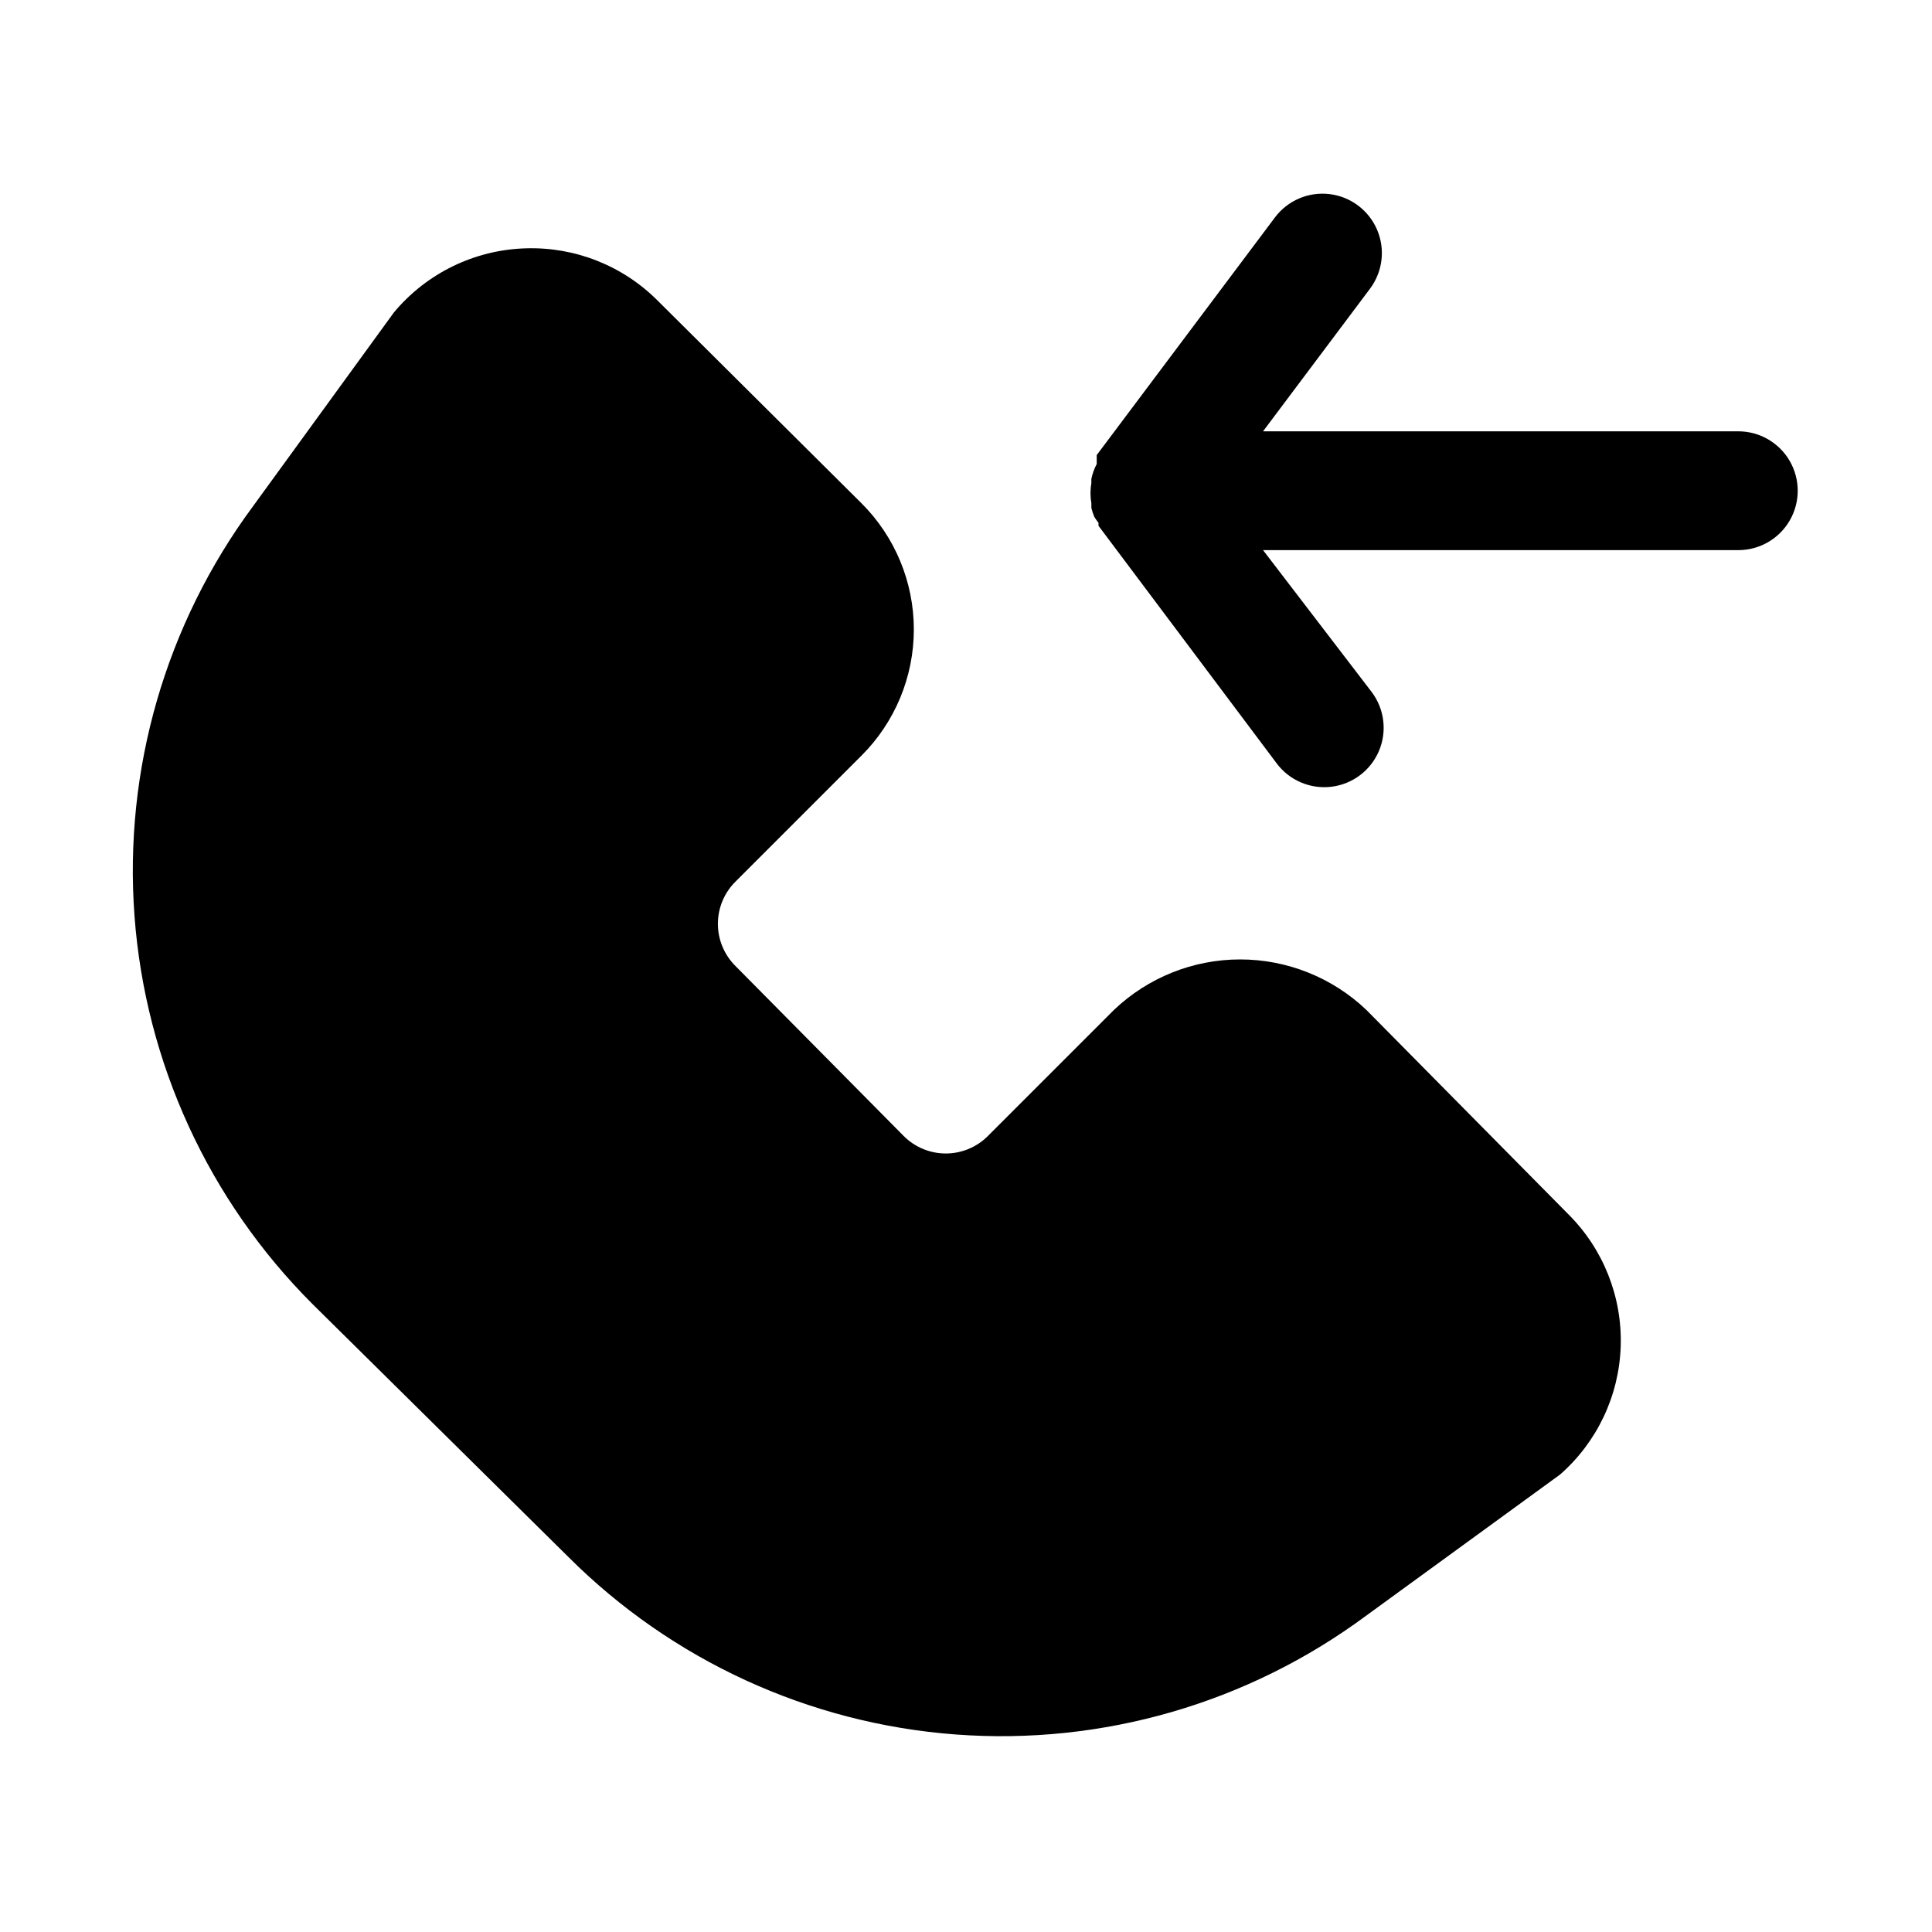 <?xml version="1.0" encoding="UTF-8"?>
<!-- Uploaded to: ICON Repo, www.svgrepo.com, Generator: ICON Repo Mixer Tools -->
<svg fill="#000000" width="800px" height="800px" version="1.1" viewBox="144 144 512 512" xmlns="http://www.w3.org/2000/svg">
 <g>
  <path d="m506.11 411.65c-9.02-8.594-20.996-13.391-33.457-13.391-12.457 0-24.438 4.797-33.453 13.391l-33.379 33.379c-2.957 2.981-6.981 4.656-11.18 4.656-4.195 0-8.223-1.676-11.176-4.656l-44.559-45.027c-2.981-2.957-4.656-6.981-4.656-11.18 0-4.199 1.676-8.223 4.656-11.18l33.379-33.379v0.004c8.895-8.863 13.891-20.902 13.891-33.457 0-12.555-4.996-24.594-13.891-33.457l-54.004-53.688c-9.23-9.254-21.883-14.27-34.949-13.855-13.551 0.391-26.281 6.586-34.953 17.004l-37.312 51.328c-23.16 31.277-34.312 69.836-31.422 108.64 2.891 38.812 19.629 75.293 47.164 102.8l67.699 66.914c27.504 27.535 63.984 44.273 102.8 47.164s77.371-8.262 108.65-31.422l51.48-37.473c9.832-8.621 15.648-20.93 16.066-34 0.418-13.066-4.602-25.727-13.859-34.957z"/>
  <path d="m604.67 258.3h-125.95l28.34-37.785c3.375-4.5 4.094-10.457 1.883-15.629-2.211-5.176-7.012-8.773-12.594-9.449-5.586-0.672-11.105 1.688-14.48 6.188l-47.23 62.977v2.363-0.004c-0.648 1.242-1.125 2.566-1.418 3.938v1.102c-0.305 1.77-0.305 3.582 0 5.352v1.262c0.199 0.805 0.461 1.594 0.785 2.359 0.336 0.547 0.703 1.074 1.105 1.574v0.789l47.23 62.977c3.375 4.5 8.895 6.856 14.477 6.184 5.586-0.672 10.387-4.273 12.598-9.445 2.211-5.176 1.492-11.133-1.883-15.633l-28.812-37.629h125.95c5.625 0 10.82-3 13.633-7.871 2.812-4.871 2.812-10.871 0-15.742-2.812-4.871-8.008-7.875-13.633-7.875z"/>
 </g>
</svg>